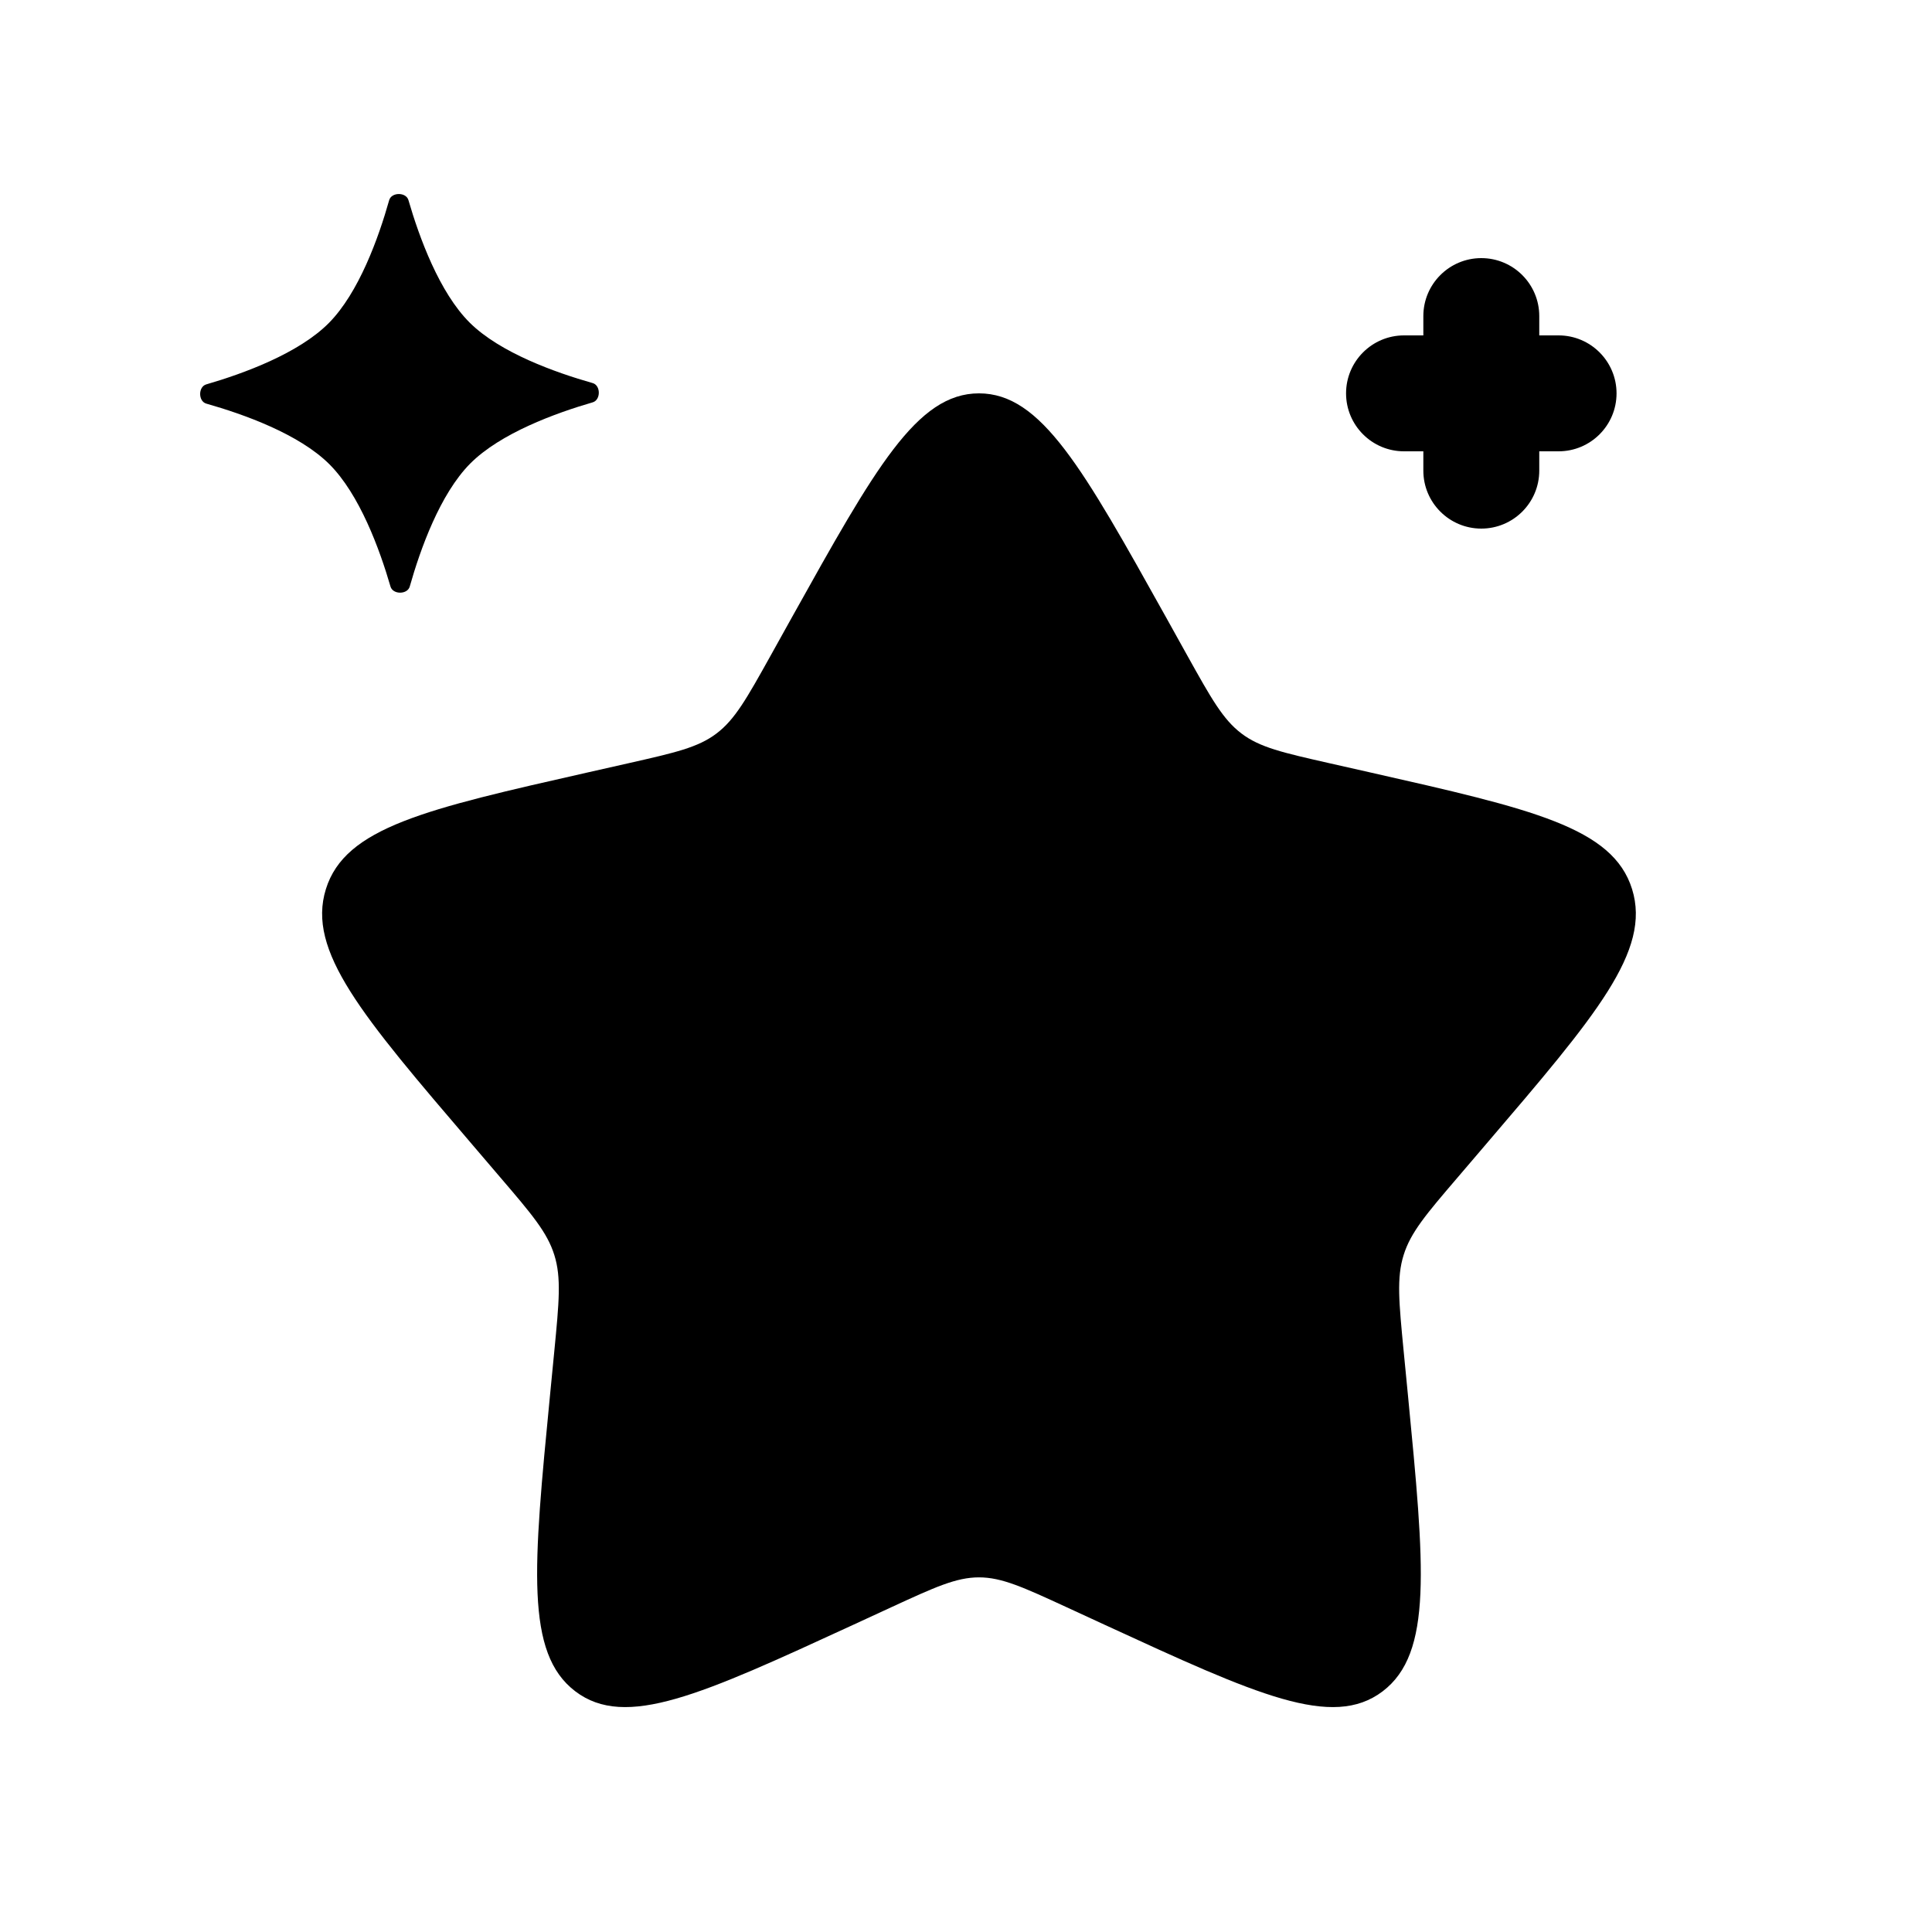 <svg xmlns="http://www.w3.org/2000/svg" fill="none" viewBox="0 0 25 25" height="25" width="25"><path fill="black" d="M10.248 7.987C11.325 6.056 11.863 5.09 12.668 5.09C13.473 5.09 14.011 6.056 15.088 7.987L15.366 8.487C15.672 9.036 15.825 9.31 16.064 9.491C16.302 9.672 16.599 9.739 17.194 9.874L17.734 9.996C19.825 10.469 20.87 10.706 21.119 11.505C21.368 12.305 20.655 13.139 19.23 14.805L18.861 15.237C18.456 15.71 18.254 15.947 18.163 16.24C18.071 16.533 18.102 16.849 18.163 17.481L18.219 18.056C18.434 20.28 18.542 21.392 17.891 21.886C17.24 22.38 16.261 21.93 14.304 21.029L13.797 20.795C13.241 20.539 12.963 20.411 12.668 20.411C12.373 20.411 12.095 20.539 11.539 20.795L11.032 21.029C9.075 21.93 8.096 22.38 7.445 21.886C6.794 21.392 6.901 20.28 7.117 18.056L7.173 17.481C7.234 16.849 7.265 16.533 7.173 16.24C7.082 15.947 6.88 15.71 6.475 15.237L6.106 14.805C4.681 13.139 3.968 12.305 4.217 11.505C4.465 10.706 5.511 10.469 7.602 9.996L8.142 9.874C8.737 9.739 9.034 9.672 9.272 9.491C9.511 9.31 9.664 9.036 9.97 8.487L10.248 7.987Z"></path><path fill="black" d="M5.036 2.59C5.066 2.485 5.254 2.484 5.285 2.589C5.425 3.072 5.685 3.784 6.078 4.175C6.471 4.565 7.186 4.82 7.669 4.957C7.775 4.987 7.775 5.175 7.67 5.206C7.187 5.346 6.475 5.606 6.084 5.999C5.694 6.392 5.439 7.106 5.302 7.59C5.272 7.695 5.084 7.696 5.053 7.59C4.913 7.108 4.653 6.396 4.26 6.005C3.867 5.615 3.153 5.36 2.67 5.223C2.564 5.193 2.563 5.005 2.669 4.974C3.151 4.834 3.863 4.574 4.254 4.181C4.644 3.788 4.9 3.073 5.036 2.59Z"></path><path fill="black" d="M19.168 3.34C19.582 3.34 19.918 3.676 19.918 4.09V4.34H20.168C20.582 4.34 20.918 4.676 20.918 5.09C20.918 5.504 20.582 5.84 20.168 5.84H19.918V6.09C19.918 6.504 19.582 6.84 19.168 6.84C18.754 6.84 18.418 6.504 18.418 6.09V5.84H18.168C17.754 5.84 17.418 5.504 17.418 5.09C17.418 4.676 17.754 4.34 18.168 4.34H18.418V4.09C18.418 3.676 18.754 3.34 19.168 3.34Z" clip-rule="evenodd" fill-rule="evenodd"></path></svg>